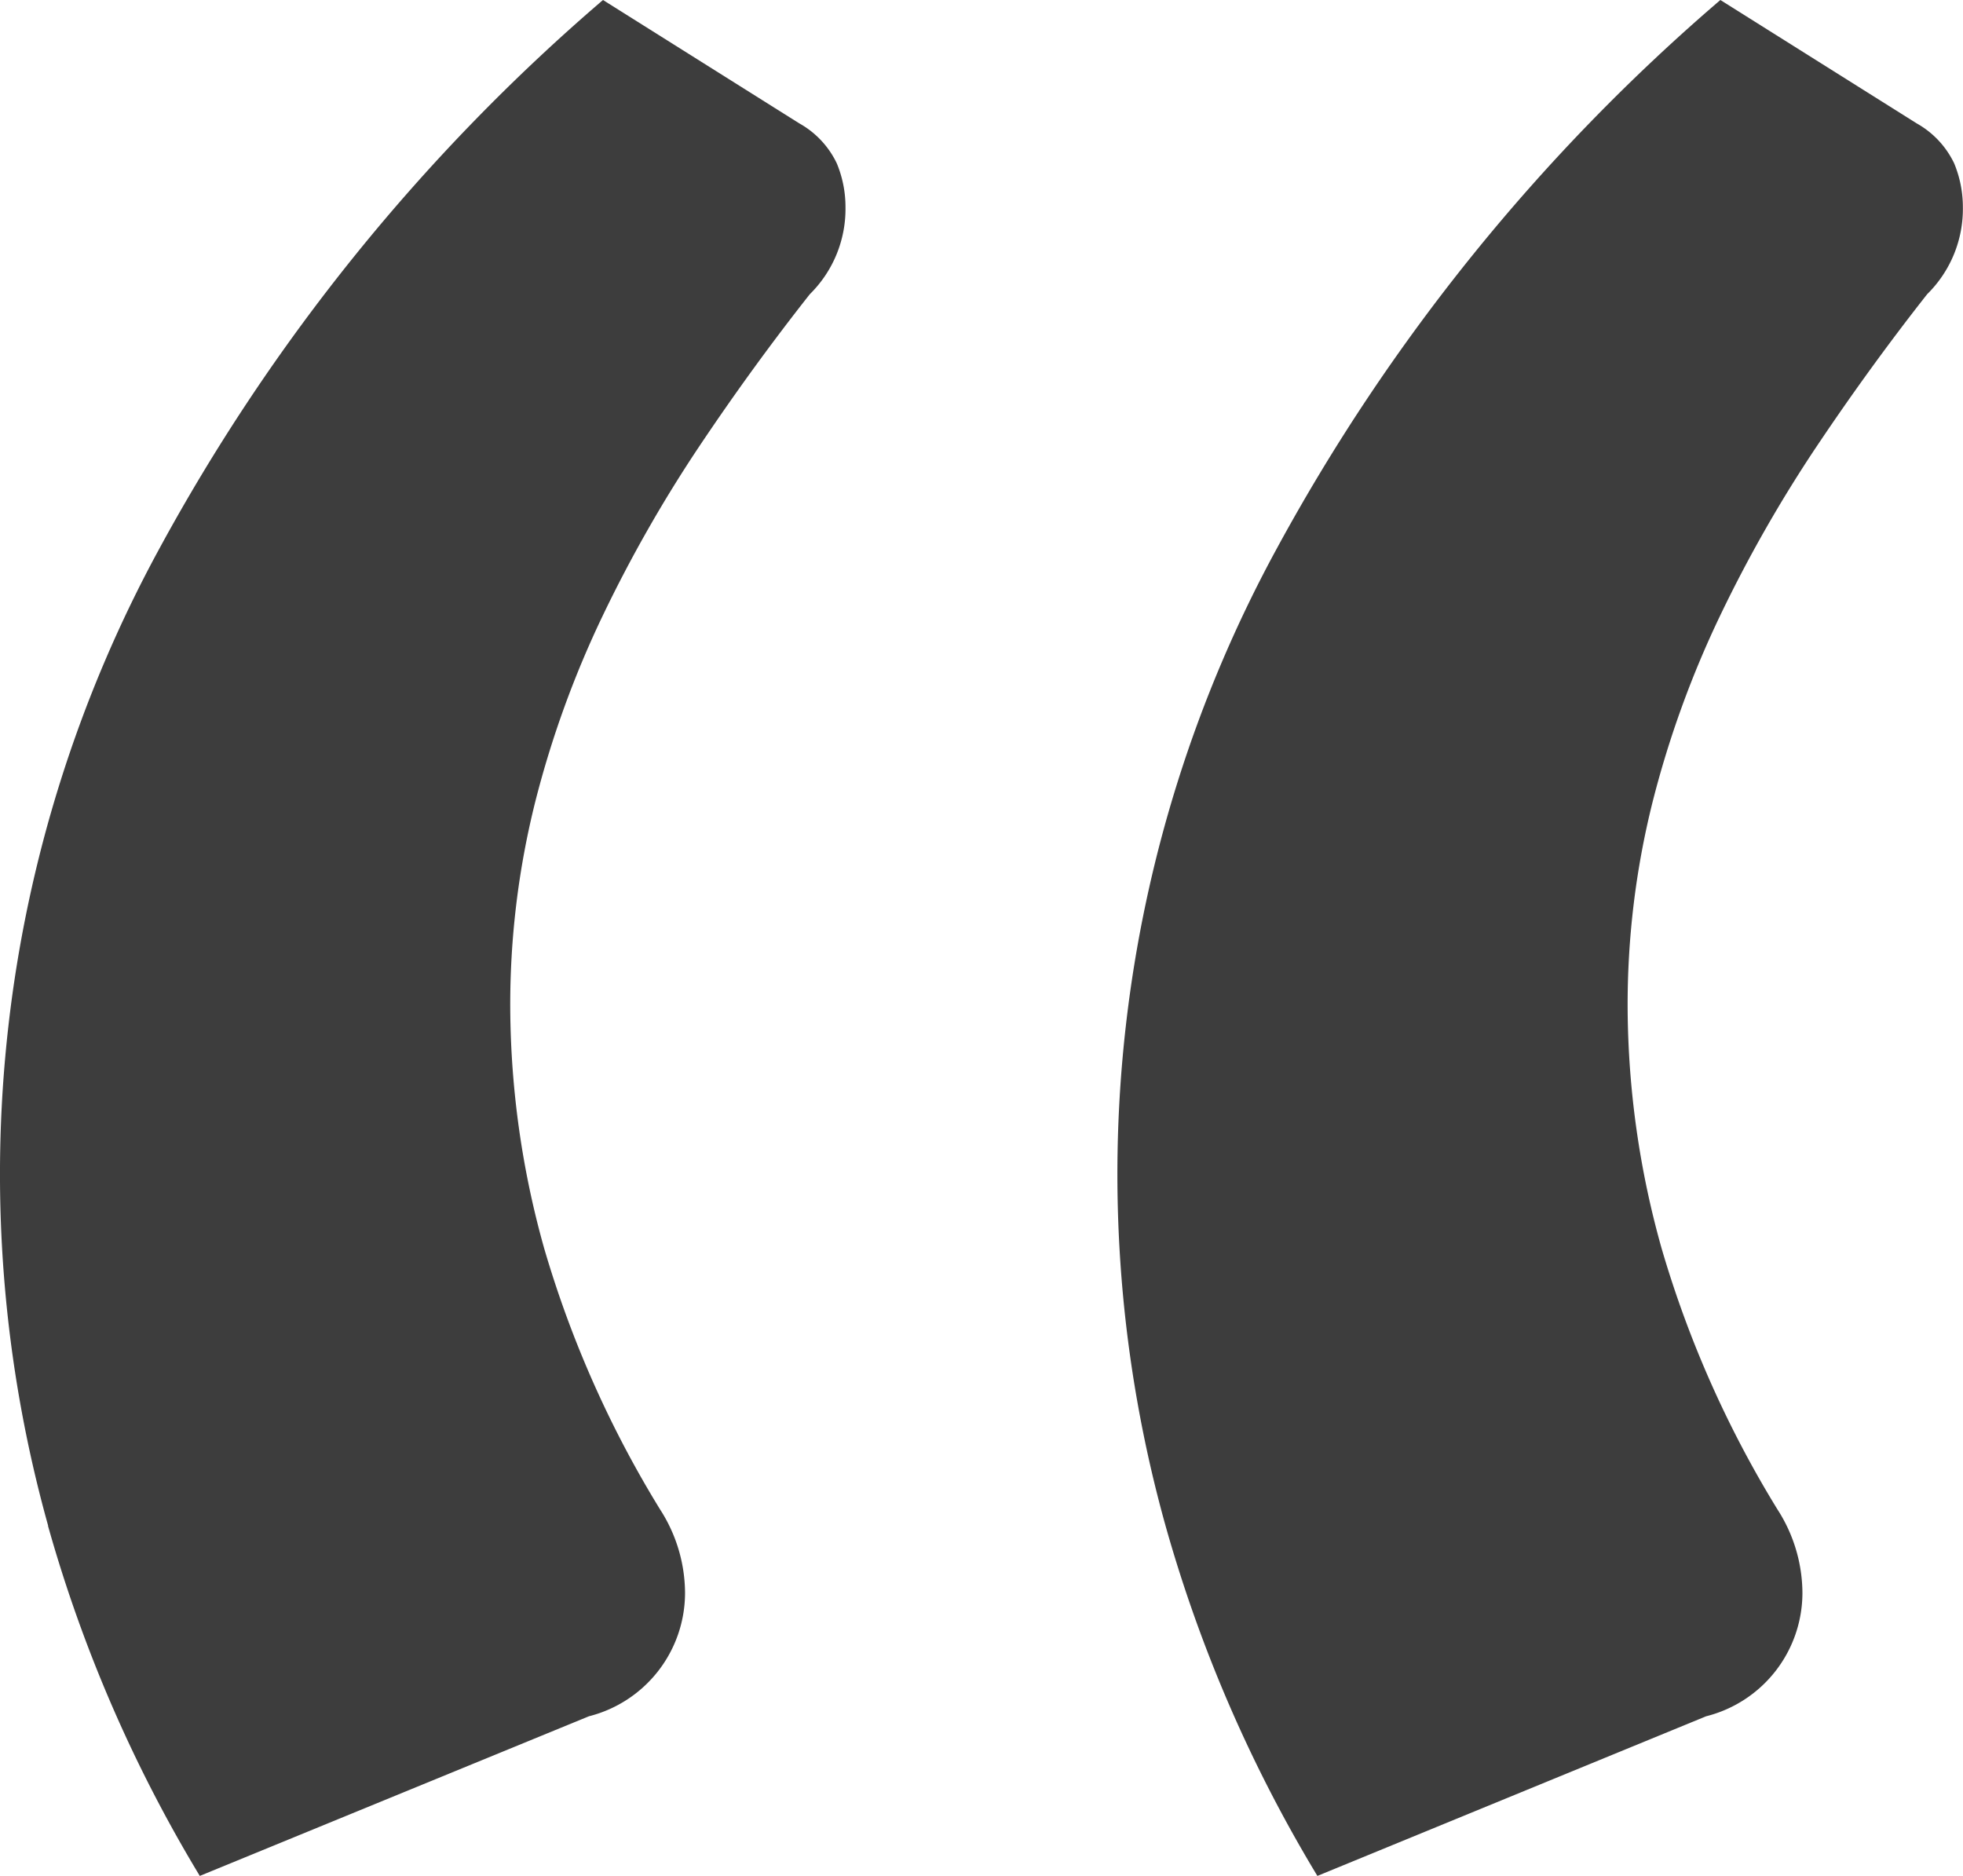 <svg xmlns="http://www.w3.org/2000/svg" width="45" height="43" viewBox="0 0 45 43">
  <path id="_" data-name="“" d="M26.719,34.974A29.973,29.973,0,0,1,29.255,12.6,44.6,44.6,0,0,1,39.438,0l4.5,2.828a2.079,2.079,0,0,1,.859.915,2.619,2.619,0,0,1,.2,1,2.744,2.744,0,0,1-.818,2Q42.874,8.4,41.647,10.23A31.376,31.376,0,0,0,39.438,14.1a22.935,22.935,0,0,0-1.554,4.283,19.136,19.136,0,0,0-.572,4.741,20.663,20.663,0,0,0,.778,5.489A24.569,24.569,0,0,0,40.747,34.6a3.554,3.554,0,0,1,.572,1.913,2.919,2.919,0,0,1-2.208,2.828L30.2,43A32.547,32.547,0,0,1,26.719,34.974Zm-25.615,0A29.964,29.964,0,0,1,3.64,12.6,44.6,44.6,0,0,1,13.823,0l4.5,2.828a2.069,2.069,0,0,1,.859.915,2.6,2.6,0,0,1,.2,1,2.743,2.743,0,0,1-.817,2Q17.257,8.4,16.031,10.23A31.487,31.487,0,0,0,13.823,14.1a22.871,22.871,0,0,0-1.554,4.283,19.136,19.136,0,0,0-.572,4.741,20.7,20.7,0,0,0,.777,5.489A24.574,24.574,0,0,0,15.132,34.6a3.554,3.554,0,0,1,.572,1.913A2.92,2.92,0,0,1,13.5,39.341L4.58,43A32.544,32.544,0,0,1,1.1,34.974Z" fill="#3d3d3d"/>
</svg>
